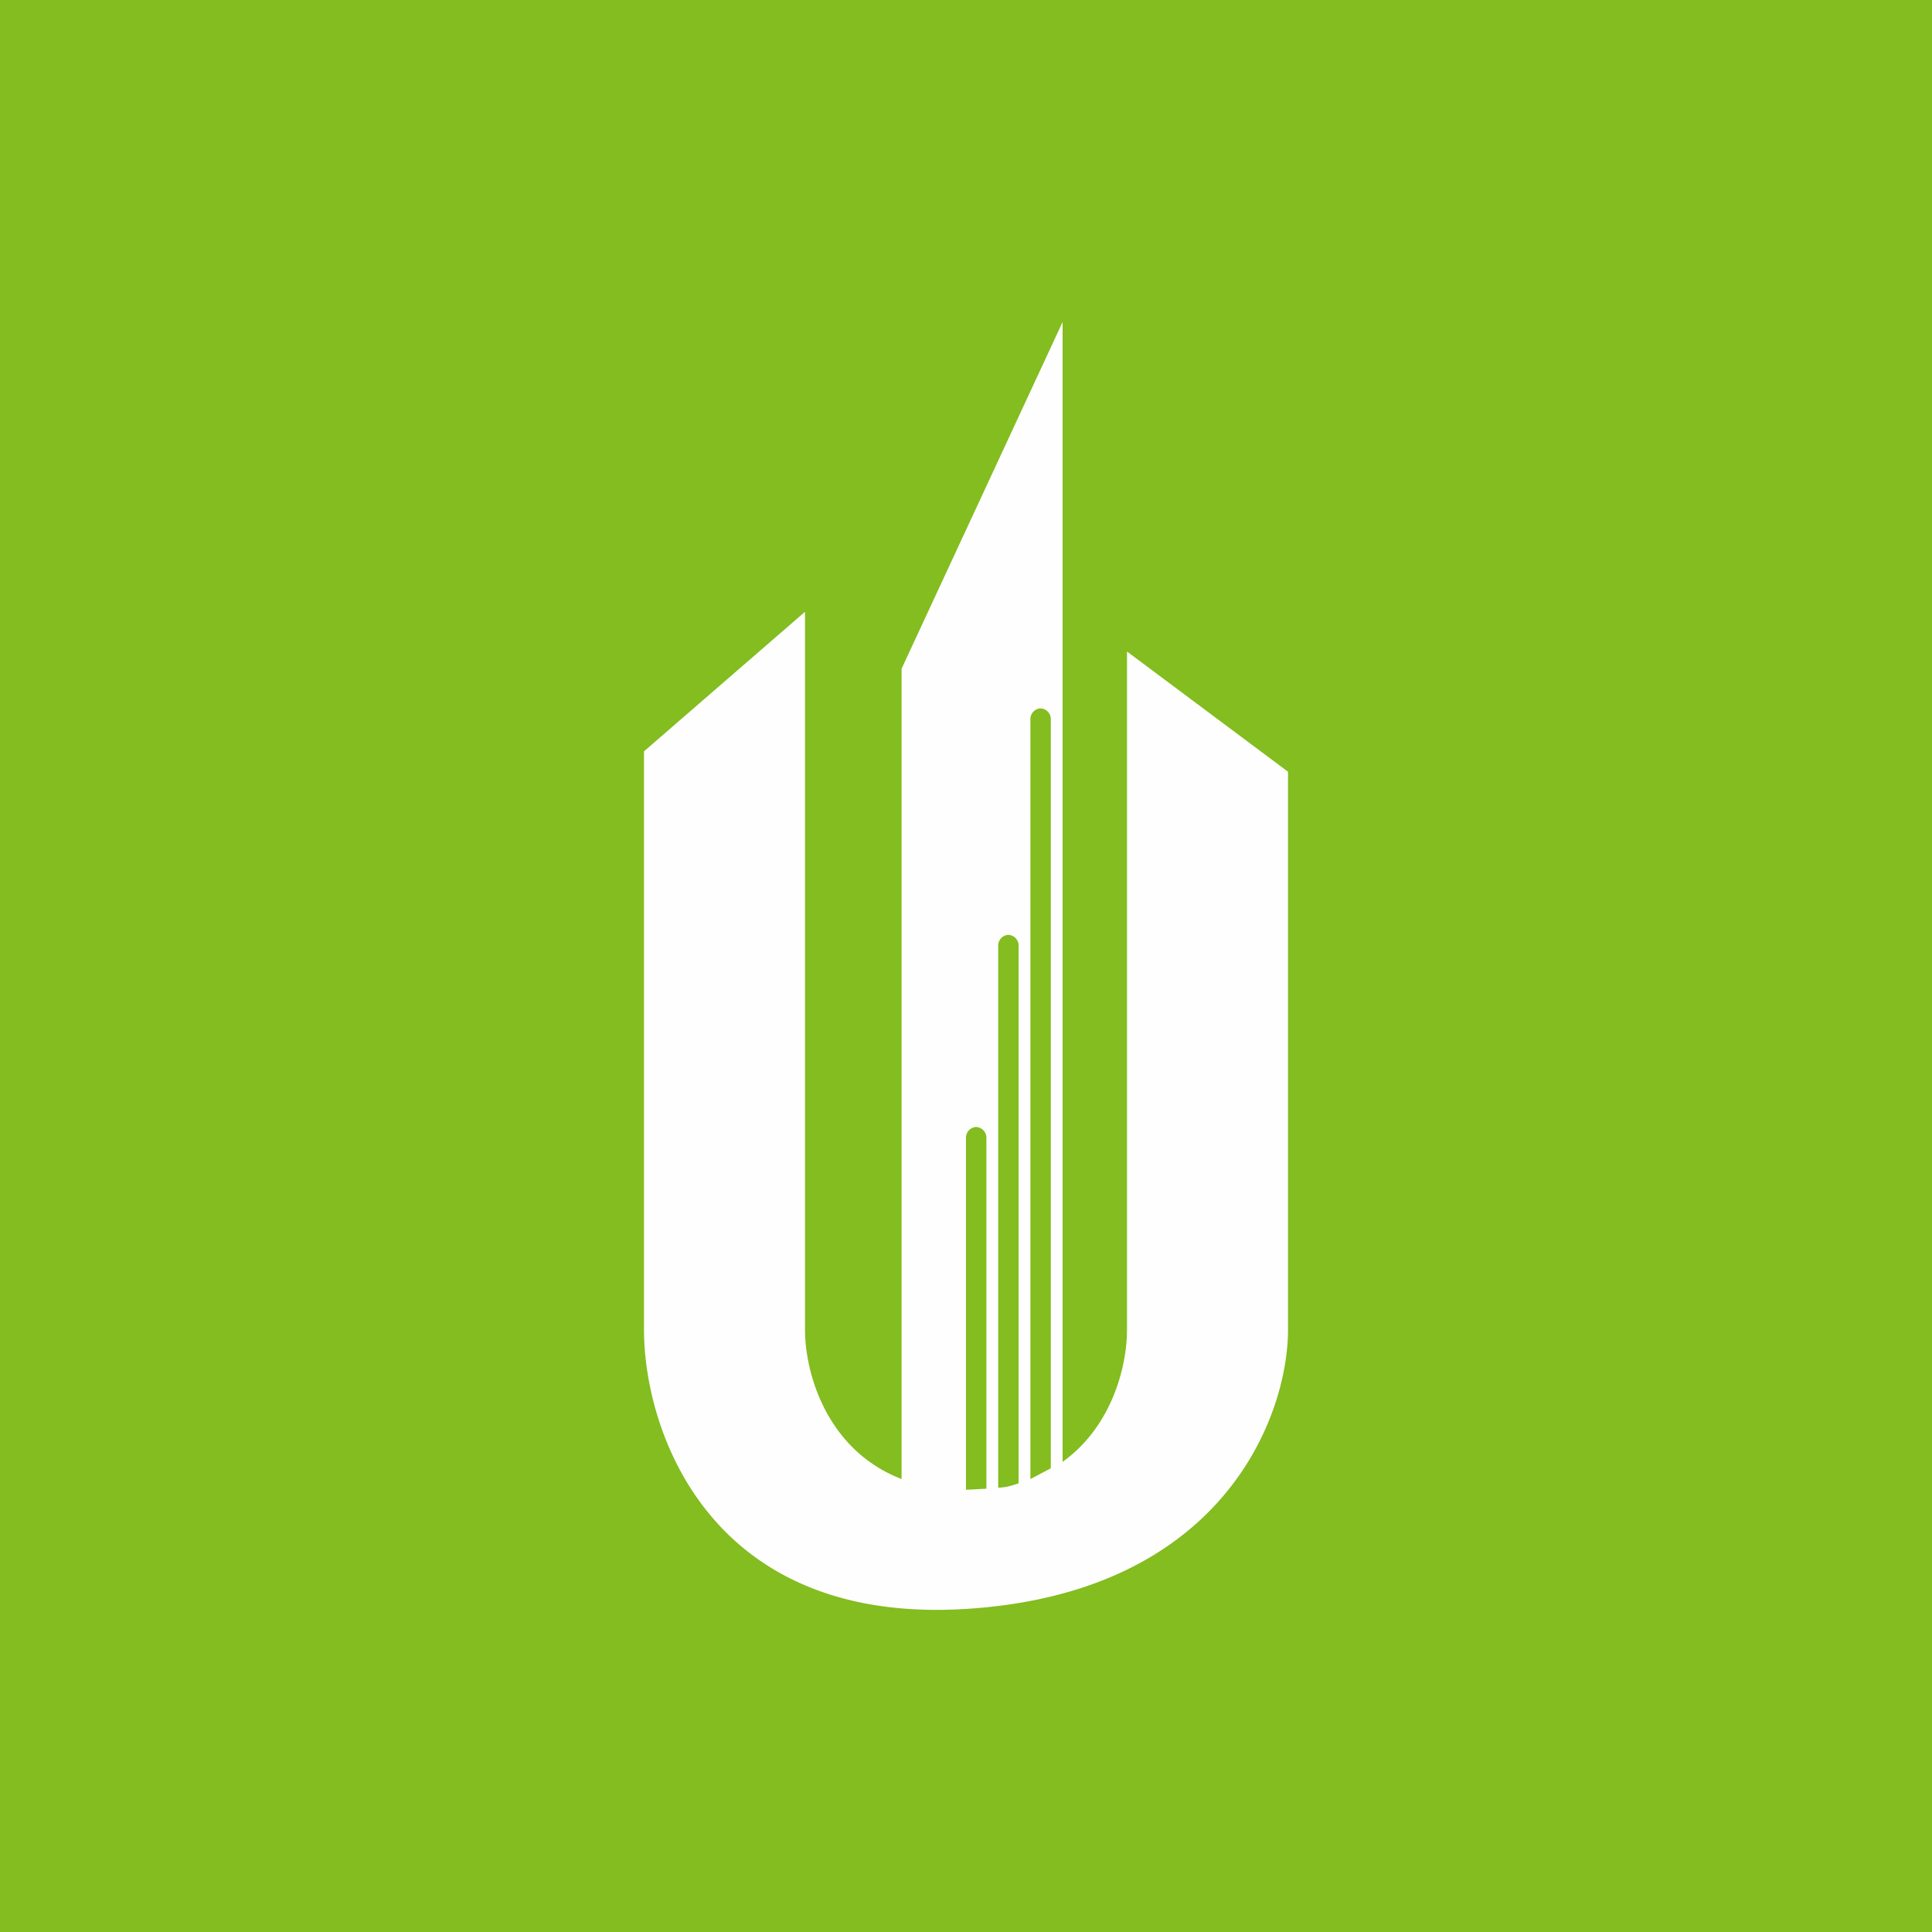 <!-- by TradingView --><svg width="18" height="18" viewBox="0 0 18 18" xmlns="http://www.w3.org/2000/svg"><path fill="#83BD1F" d="M0 0h18v18H0z"/><path fill-rule="evenodd" d="M9.9 3 8.4 6.23v7.55c-.7-.27-.9-.99-.9-1.39V5.7L6 7v5.39c0 .93.6 2.75 3 2.6 2.4-.15 3-1.8 3-2.6v-5.2l-1.5-1.12v6.32c0 .34-.14.9-.6 1.23V3Zm-.11 10.69v-7a.1.1 0 0 0-.1-.09.1.1 0 0 0-.09.1v7.08l.19-.1Zm-.3.12V8.8a.1.1 0 0 0-.1-.09.1.1 0 0 0-.09.1v5.05c.07 0 .13-.02.19-.04Zm-.3.06V10.6a.1.1 0 0 0-.1-.1.1.1 0 0 0-.09.1v3.28l.19-.01Z" fill="#FFFEFF"/></svg>